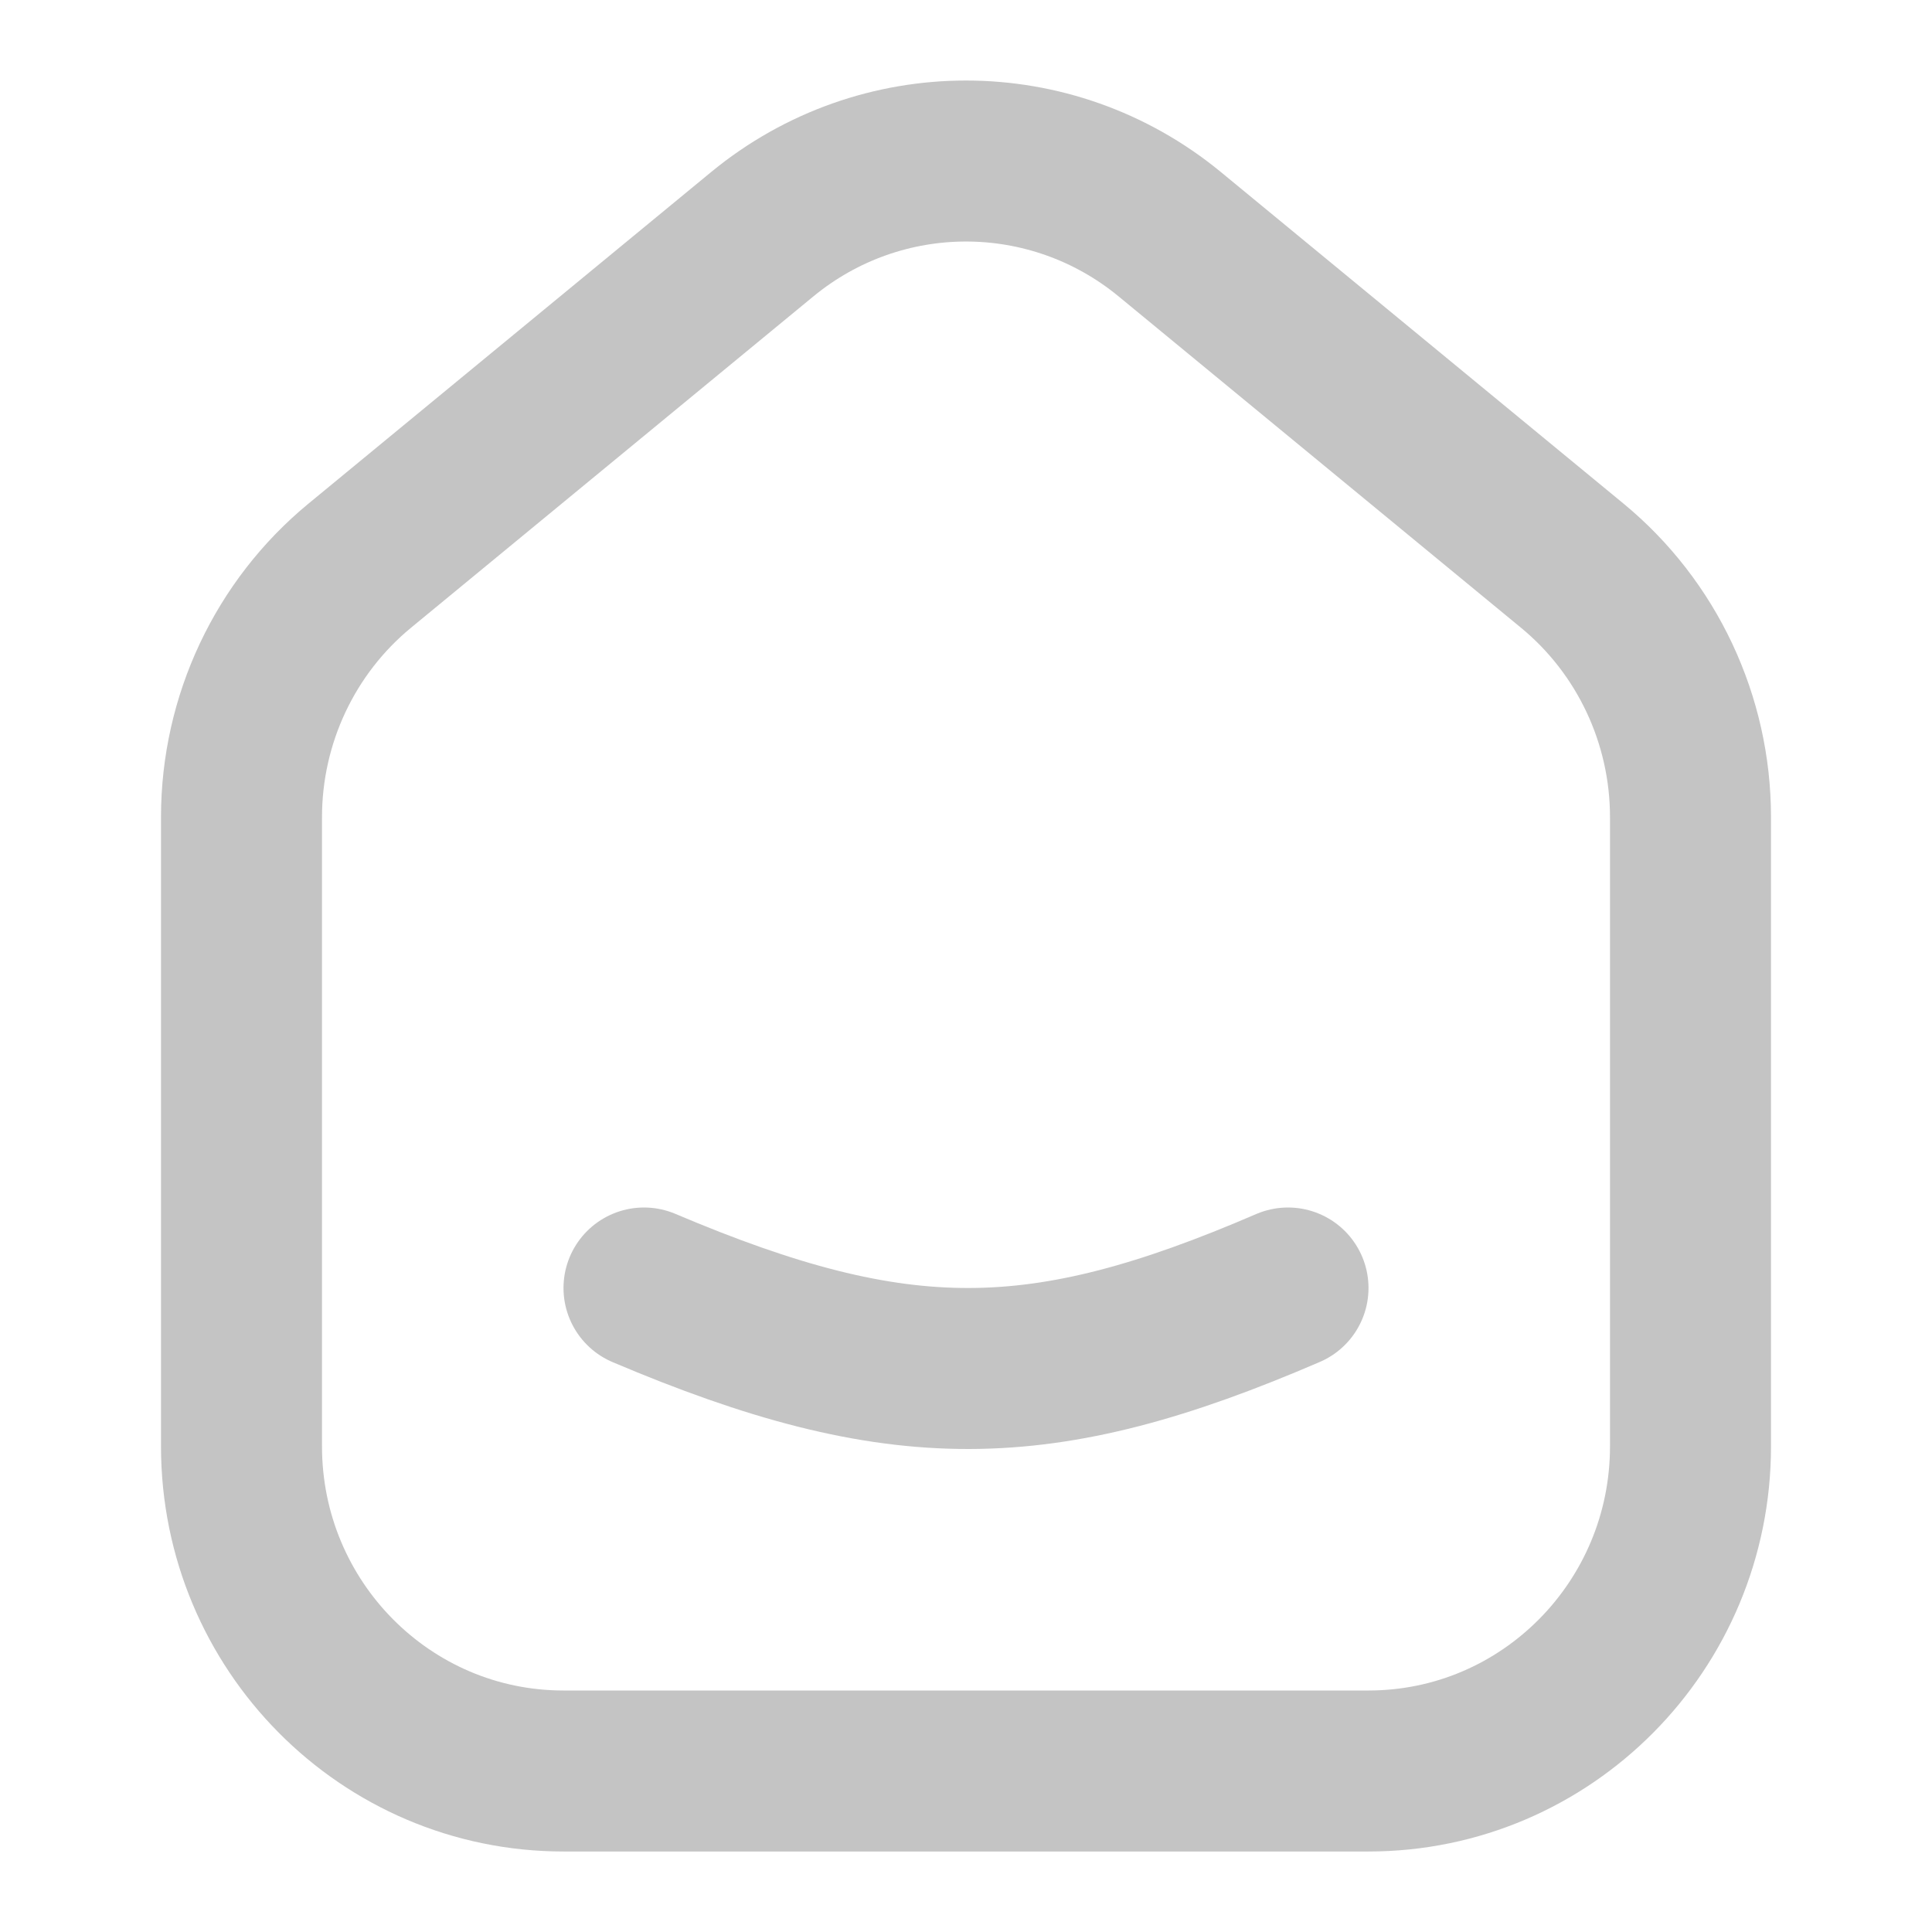 <svg width="18" height="18" viewBox="0 0 18 18" fill="none" xmlns="http://www.w3.org/2000/svg">
<path d="M6 12C8.379 13.009 9.702 12.991 12 12M15.75 7.613V13.475C15.75 15.146 14.407 16.5 12.75 16.5H5.25C3.593 16.5 2.25 15.146 2.25 13.475V7.613C2.25 6.705 2.655 5.844 3.352 5.27L7.102 2.182C8.207 1.273 9.793 1.273 10.898 2.182L14.648 5.27C15.345 5.844 15.75 6.705 15.75 7.613Z" stroke="#C4C4C4" stroke-width="1.5" stroke-linecap="round" stroke-linejoin="round"/>
</svg>
